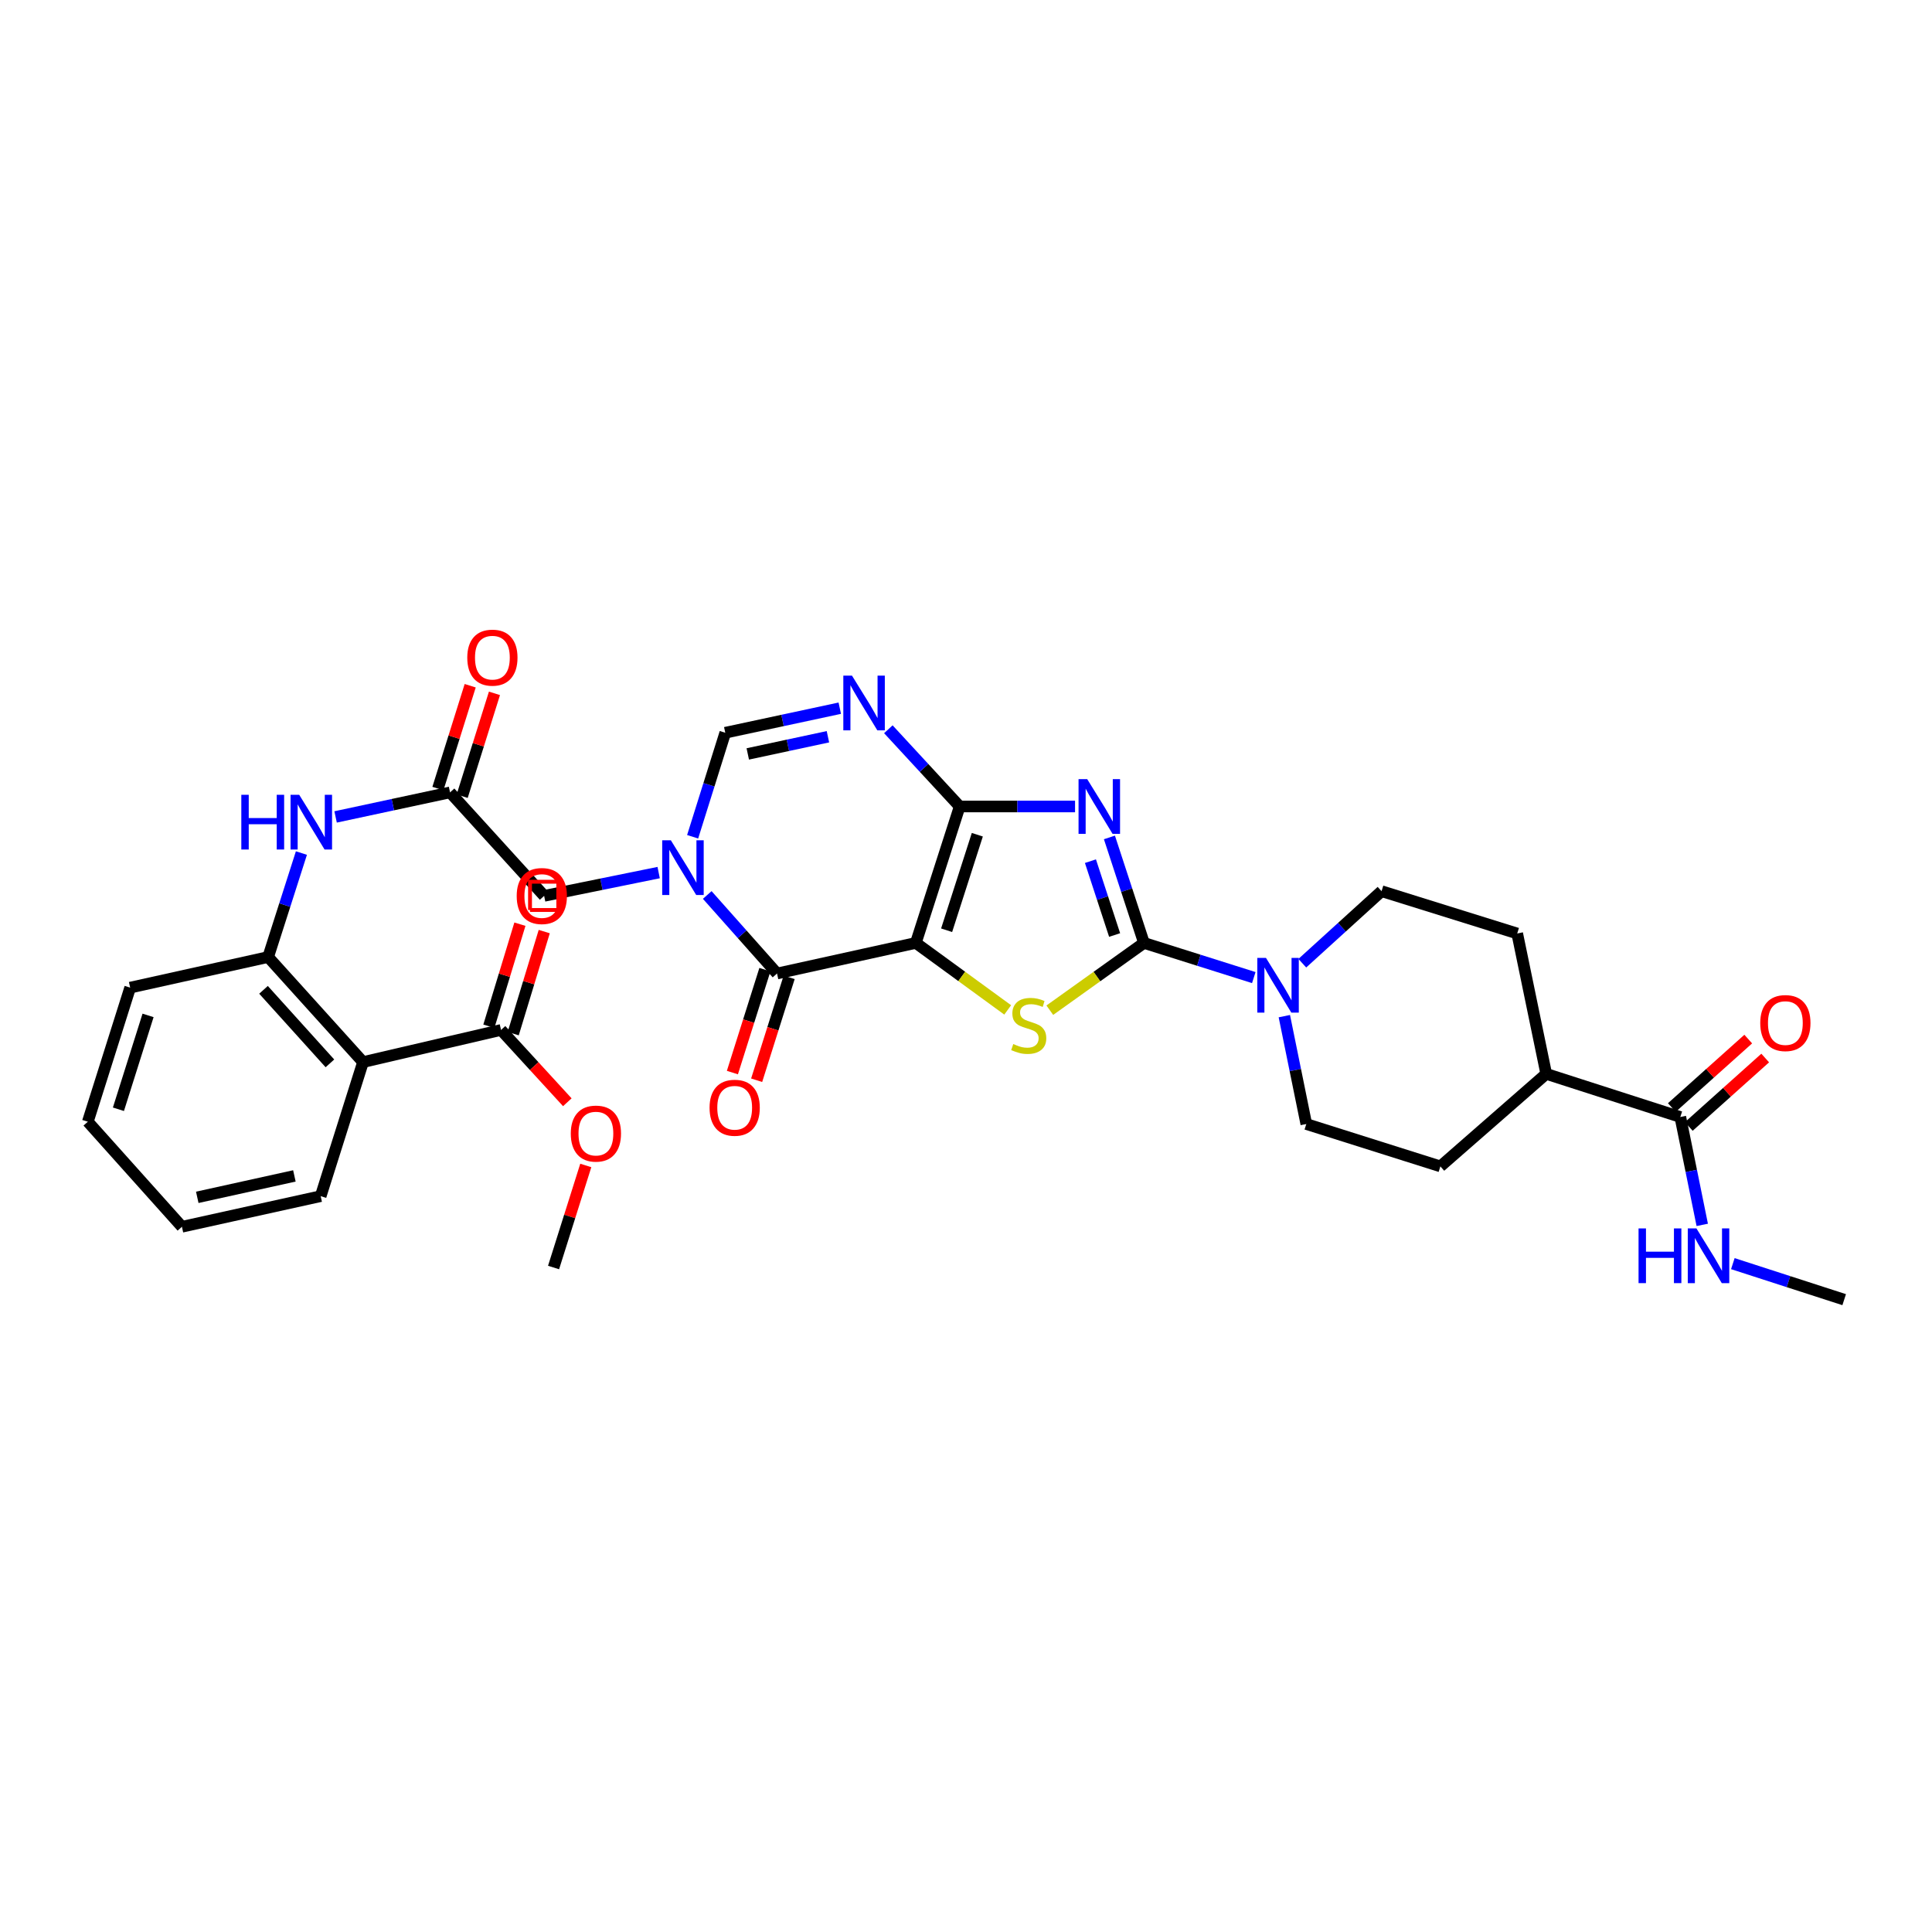 <?xml version='1.0' encoding='iso-8859-1'?>
<svg version='1.1' baseProfile='full'
              xmlns='http://www.w3.org/2000/svg'
                      xmlns:rdkit='http://www.rdkit.org/xml'
                      xmlns:xlink='http://www.w3.org/1999/xlink'
                  xml:space='preserve'
width='1000px' height='1000px' viewBox='0 0 1000 1000'>
<!-- END OF HEADER -->
<rect style='opacity:1.0;fill:#FFFFFF;stroke:none' width='1000' height='1000' x='0' y='0'> </rect>
<path class='bond-0' d='M 474.031,488.058 L 496.731,417.434' style='fill:none;fill-rule:evenodd;stroke:#000000;stroke-width:6px;stroke-linecap:butt;stroke-linejoin:miter;stroke-opacity:1' />
<path class='bond-0' d='M 489.968,481.492 L 505.858,432.056' style='fill:none;fill-rule:evenodd;stroke:#000000;stroke-width:6px;stroke-linecap:butt;stroke-linejoin:miter;stroke-opacity:1' />
<path class='bond-3' d='M 474.031,488.058 L 497.807,505.395' style='fill:none;fill-rule:evenodd;stroke:#000000;stroke-width:6px;stroke-linecap:butt;stroke-linejoin:miter;stroke-opacity:1' />
<path class='bond-3' d='M 497.807,505.395 L 521.582,522.732' style='fill:none;fill-rule:evenodd;stroke:#CCCC00;stroke-width:6px;stroke-linecap:butt;stroke-linejoin:miter;stroke-opacity:1' />
<path class='bond-4' d='M 474.031,488.058 L 402.186,503.884' style='fill:none;fill-rule:evenodd;stroke:#000000;stroke-width:6px;stroke-linecap:butt;stroke-linejoin:miter;stroke-opacity:1' />
<path class='bond-1' d='M 496.731,417.434 L 526.589,417.434' style='fill:none;fill-rule:evenodd;stroke:#000000;stroke-width:6px;stroke-linecap:butt;stroke-linejoin:miter;stroke-opacity:1' />
<path class='bond-1' d='M 526.589,417.434 L 556.446,417.434' style='fill:none;fill-rule:evenodd;stroke:#0000FF;stroke-width:6px;stroke-linecap:butt;stroke-linejoin:miter;stroke-opacity:1' />
<path class='bond-6' d='M 496.731,417.434 L 478.268,397.449' style='fill:none;fill-rule:evenodd;stroke:#000000;stroke-width:6px;stroke-linecap:butt;stroke-linejoin:miter;stroke-opacity:1' />
<path class='bond-6' d='M 478.268,397.449 L 459.806,377.464' style='fill:none;fill-rule:evenodd;stroke:#0000FF;stroke-width:6px;stroke-linecap:butt;stroke-linejoin:miter;stroke-opacity:1' />
<path class='bond-33' d='M 574.238,433.452 L 583.177,460.755' style='fill:none;fill-rule:evenodd;stroke:#0000FF;stroke-width:6px;stroke-linecap:butt;stroke-linejoin:miter;stroke-opacity:1' />
<path class='bond-33' d='M 583.177,460.755 L 592.117,488.058' style='fill:none;fill-rule:evenodd;stroke:#000000;stroke-width:6px;stroke-linecap:butt;stroke-linejoin:miter;stroke-opacity:1' />
<path class='bond-33' d='M 564.409,445.739 L 570.667,464.851' style='fill:none;fill-rule:evenodd;stroke:#0000FF;stroke-width:6px;stroke-linecap:butt;stroke-linejoin:miter;stroke-opacity:1' />
<path class='bond-33' d='M 570.667,464.851 L 576.925,483.963' style='fill:none;fill-rule:evenodd;stroke:#000000;stroke-width:6px;stroke-linecap:butt;stroke-linejoin:miter;stroke-opacity:1' />
<path class='bond-2' d='M 592.117,488.058 L 567.75,505.467' style='fill:none;fill-rule:evenodd;stroke:#000000;stroke-width:6px;stroke-linecap:butt;stroke-linejoin:miter;stroke-opacity:1' />
<path class='bond-2' d='M 567.75,505.467 L 543.383,522.875' style='fill:none;fill-rule:evenodd;stroke:#CCCC00;stroke-width:6px;stroke-linecap:butt;stroke-linejoin:miter;stroke-opacity:1' />
<path class='bond-8' d='M 592.117,488.058 L 620.539,497.028' style='fill:none;fill-rule:evenodd;stroke:#000000;stroke-width:6px;stroke-linecap:butt;stroke-linejoin:miter;stroke-opacity:1' />
<path class='bond-8' d='M 620.539,497.028 L 648.96,505.997' style='fill:none;fill-rule:evenodd;stroke:#0000FF;stroke-width:6px;stroke-linecap:butt;stroke-linejoin:miter;stroke-opacity:1' />
<path class='bond-5' d='M 402.186,503.884 L 384.126,483.562' style='fill:none;fill-rule:evenodd;stroke:#000000;stroke-width:6px;stroke-linecap:butt;stroke-linejoin:miter;stroke-opacity:1' />
<path class='bond-5' d='M 384.126,483.562 L 366.067,463.24' style='fill:none;fill-rule:evenodd;stroke:#0000FF;stroke-width:6px;stroke-linecap:butt;stroke-linejoin:miter;stroke-opacity:1' />
<path class='bond-16' d='M 395.909,501.902 L 387.499,528.533' style='fill:none;fill-rule:evenodd;stroke:#000000;stroke-width:6px;stroke-linecap:butt;stroke-linejoin:miter;stroke-opacity:1' />
<path class='bond-16' d='M 387.499,528.533 L 379.089,555.164' style='fill:none;fill-rule:evenodd;stroke:#FF0000;stroke-width:6px;stroke-linecap:butt;stroke-linejoin:miter;stroke-opacity:1' />
<path class='bond-16' d='M 408.462,505.866 L 400.052,532.497' style='fill:none;fill-rule:evenodd;stroke:#000000;stroke-width:6px;stroke-linecap:butt;stroke-linejoin:miter;stroke-opacity:1' />
<path class='bond-16' d='M 400.052,532.497 L 391.641,559.129' style='fill:none;fill-rule:evenodd;stroke:#FF0000;stroke-width:6px;stroke-linecap:butt;stroke-linejoin:miter;stroke-opacity:1' />
<path class='bond-7' d='M 358.51,433.104 L 366.954,406.185' style='fill:none;fill-rule:evenodd;stroke:#0000FF;stroke-width:6px;stroke-linecap:butt;stroke-linejoin:miter;stroke-opacity:1' />
<path class='bond-7' d='M 366.954,406.185 L 375.397,379.266' style='fill:none;fill-rule:evenodd;stroke:#000000;stroke-width:6px;stroke-linecap:butt;stroke-linejoin:miter;stroke-opacity:1' />
<path class='bond-14' d='M 340.922,451.649 L 311.285,457.673' style='fill:none;fill-rule:evenodd;stroke:#0000FF;stroke-width:6px;stroke-linecap:butt;stroke-linejoin:miter;stroke-opacity:1' />
<path class='bond-14' d='M 311.285,457.673 L 281.649,463.698' style='fill:none;fill-rule:evenodd;stroke:#000000;stroke-width:6px;stroke-linecap:butt;stroke-linejoin:miter;stroke-opacity:1' />
<path class='bond-34' d='M 434.666,366.561 L 405.032,372.914' style='fill:none;fill-rule:evenodd;stroke:#0000FF;stroke-width:6px;stroke-linecap:butt;stroke-linejoin:miter;stroke-opacity:1' />
<path class='bond-34' d='M 405.032,372.914 L 375.397,379.266' style='fill:none;fill-rule:evenodd;stroke:#000000;stroke-width:6px;stroke-linecap:butt;stroke-linejoin:miter;stroke-opacity:1' />
<path class='bond-34' d='M 428.535,381.338 L 407.791,385.785' style='fill:none;fill-rule:evenodd;stroke:#0000FF;stroke-width:6px;stroke-linecap:butt;stroke-linejoin:miter;stroke-opacity:1' />
<path class='bond-34' d='M 407.791,385.785 L 387.047,390.232' style='fill:none;fill-rule:evenodd;stroke:#000000;stroke-width:6px;stroke-linecap:butt;stroke-linejoin:miter;stroke-opacity:1' />
<path class='bond-17' d='M 674.07,498.555 L 694.583,479.912' style='fill:none;fill-rule:evenodd;stroke:#0000FF;stroke-width:6px;stroke-linecap:butt;stroke-linejoin:miter;stroke-opacity:1' />
<path class='bond-17' d='M 694.583,479.912 L 715.096,461.27' style='fill:none;fill-rule:evenodd;stroke:#000000;stroke-width:6px;stroke-linecap:butt;stroke-linejoin:miter;stroke-opacity:1' />
<path class='bond-18' d='M 664.774,525.954 L 670.457,553.872' style='fill:none;fill-rule:evenodd;stroke:#0000FF;stroke-width:6px;stroke-linecap:butt;stroke-linejoin:miter;stroke-opacity:1' />
<path class='bond-18' d='M 670.457,553.872 L 676.139,581.791' style='fill:none;fill-rule:evenodd;stroke:#000000;stroke-width:6px;stroke-linecap:butt;stroke-linejoin:miter;stroke-opacity:1' />
<path class='bond-9' d='M 187.901,549.73 L 138.793,495.356' style='fill:none;fill-rule:evenodd;stroke:#000000;stroke-width:6px;stroke-linecap:butt;stroke-linejoin:miter;stroke-opacity:1' />
<path class='bond-9' d='M 170.766,550.397 L 136.39,512.336' style='fill:none;fill-rule:evenodd;stroke:#000000;stroke-width:6px;stroke-linecap:butt;stroke-linejoin:miter;stroke-opacity:1' />
<path class='bond-11' d='M 187.901,549.73 L 259.337,533.1' style='fill:none;fill-rule:evenodd;stroke:#000000;stroke-width:6px;stroke-linecap:butt;stroke-linejoin:miter;stroke-opacity:1' />
<path class='bond-27' d='M 187.901,549.73 L 165.984,619.125' style='fill:none;fill-rule:evenodd;stroke:#000000;stroke-width:6px;stroke-linecap:butt;stroke-linejoin:miter;stroke-opacity:1' />
<path class='bond-10' d='M 138.793,495.356 L 147.402,468.447' style='fill:none;fill-rule:evenodd;stroke:#000000;stroke-width:6px;stroke-linecap:butt;stroke-linejoin:miter;stroke-opacity:1' />
<path class='bond-10' d='M 147.402,468.447 L 156.011,441.537' style='fill:none;fill-rule:evenodd;stroke:#0000FF;stroke-width:6px;stroke-linecap:butt;stroke-linejoin:miter;stroke-opacity:1' />
<path class='bond-28' d='M 138.793,495.356 L 67.372,511.197' style='fill:none;fill-rule:evenodd;stroke:#000000;stroke-width:6px;stroke-linecap:butt;stroke-linejoin:miter;stroke-opacity:1' />
<path class='bond-20' d='M 265.634,535.015 L 273.667,508.601' style='fill:none;fill-rule:evenodd;stroke:#000000;stroke-width:6px;stroke-linecap:butt;stroke-linejoin:miter;stroke-opacity:1' />
<path class='bond-20' d='M 273.667,508.601 L 281.7,482.186' style='fill:none;fill-rule:evenodd;stroke:#FF0000;stroke-width:6px;stroke-linecap:butt;stroke-linejoin:miter;stroke-opacity:1' />
<path class='bond-20' d='M 253.04,531.185 L 261.073,504.77' style='fill:none;fill-rule:evenodd;stroke:#000000;stroke-width:6px;stroke-linecap:butt;stroke-linejoin:miter;stroke-opacity:1' />
<path class='bond-20' d='M 261.073,504.77 L 269.105,478.356' style='fill:none;fill-rule:evenodd;stroke:#FF0000;stroke-width:6px;stroke-linecap:butt;stroke-linejoin:miter;stroke-opacity:1' />
<path class='bond-26' d='M 259.337,533.1 L 276.491,551.813' style='fill:none;fill-rule:evenodd;stroke:#000000;stroke-width:6px;stroke-linecap:butt;stroke-linejoin:miter;stroke-opacity:1' />
<path class='bond-26' d='M 276.491,551.813 L 293.645,570.525' style='fill:none;fill-rule:evenodd;stroke:#FF0000;stroke-width:6px;stroke-linecap:butt;stroke-linejoin:miter;stroke-opacity:1' />
<path class='bond-12' d='M 232.943,410.136 L 281.649,463.698' style='fill:none;fill-rule:evenodd;stroke:#000000;stroke-width:6px;stroke-linecap:butt;stroke-linejoin:miter;stroke-opacity:1' />
<path class='bond-13' d='M 232.943,410.136 L 203.324,416.491' style='fill:none;fill-rule:evenodd;stroke:#000000;stroke-width:6px;stroke-linecap:butt;stroke-linejoin:miter;stroke-opacity:1' />
<path class='bond-13' d='M 203.324,416.491 L 173.704,422.846' style='fill:none;fill-rule:evenodd;stroke:#0000FF;stroke-width:6px;stroke-linecap:butt;stroke-linejoin:miter;stroke-opacity:1' />
<path class='bond-21' d='M 239.223,412.107 L 247.578,385.492' style='fill:none;fill-rule:evenodd;stroke:#000000;stroke-width:6px;stroke-linecap:butt;stroke-linejoin:miter;stroke-opacity:1' />
<path class='bond-21' d='M 247.578,385.492 L 255.933,358.877' style='fill:none;fill-rule:evenodd;stroke:#FF0000;stroke-width:6px;stroke-linecap:butt;stroke-linejoin:miter;stroke-opacity:1' />
<path class='bond-21' d='M 226.664,408.164 L 235.019,381.549' style='fill:none;fill-rule:evenodd;stroke:#000000;stroke-width:6px;stroke-linecap:butt;stroke-linejoin:miter;stroke-opacity:1' />
<path class='bond-21' d='M 235.019,381.549 L 243.374,354.934' style='fill:none;fill-rule:evenodd;stroke:#FF0000;stroke-width:6px;stroke-linecap:butt;stroke-linejoin:miter;stroke-opacity:1' />
<path class='bond-15' d='M 869.727,578.157 L 800.324,555.829' style='fill:none;fill-rule:evenodd;stroke:#000000;stroke-width:6px;stroke-linecap:butt;stroke-linejoin:miter;stroke-opacity:1' />
<path class='bond-22' d='M 874.118,583.059 L 893.893,565.346' style='fill:none;fill-rule:evenodd;stroke:#000000;stroke-width:6px;stroke-linecap:butt;stroke-linejoin:miter;stroke-opacity:1' />
<path class='bond-22' d='M 893.893,565.346 L 913.667,547.633' style='fill:none;fill-rule:evenodd;stroke:#FF0000;stroke-width:6px;stroke-linecap:butt;stroke-linejoin:miter;stroke-opacity:1' />
<path class='bond-22' d='M 865.335,573.254 L 885.11,555.541' style='fill:none;fill-rule:evenodd;stroke:#000000;stroke-width:6px;stroke-linecap:butt;stroke-linejoin:miter;stroke-opacity:1' />
<path class='bond-22' d='M 885.11,555.541 L 904.884,537.828' style='fill:none;fill-rule:evenodd;stroke:#FF0000;stroke-width:6px;stroke-linecap:butt;stroke-linejoin:miter;stroke-opacity:1' />
<path class='bond-25' d='M 869.727,578.157 L 875.403,606.076' style='fill:none;fill-rule:evenodd;stroke:#000000;stroke-width:6px;stroke-linecap:butt;stroke-linejoin:miter;stroke-opacity:1' />
<path class='bond-25' d='M 875.403,606.076 L 881.08,633.995' style='fill:none;fill-rule:evenodd;stroke:#0000FF;stroke-width:6px;stroke-linecap:butt;stroke-linejoin:miter;stroke-opacity:1' />
<path class='bond-23' d='M 715.096,461.27 L 785.31,483.173' style='fill:none;fill-rule:evenodd;stroke:#000000;stroke-width:6px;stroke-linecap:butt;stroke-linejoin:miter;stroke-opacity:1' />
<path class='bond-24' d='M 676.139,581.791 L 745.541,603.724' style='fill:none;fill-rule:evenodd;stroke:#000000;stroke-width:6px;stroke-linecap:butt;stroke-linejoin:miter;stroke-opacity:1' />
<path class='bond-19' d='M 800.324,555.829 L 745.541,603.724' style='fill:none;fill-rule:evenodd;stroke:#000000;stroke-width:6px;stroke-linecap:butt;stroke-linejoin:miter;stroke-opacity:1' />
<path class='bond-35' d='M 800.324,555.829 L 785.31,483.173' style='fill:none;fill-rule:evenodd;stroke:#000000;stroke-width:6px;stroke-linecap:butt;stroke-linejoin:miter;stroke-opacity:1' />
<path class='bond-29' d='M 896.916,654.058 L 925.731,663.38' style='fill:none;fill-rule:evenodd;stroke:#0000FF;stroke-width:6px;stroke-linecap:butt;stroke-linejoin:miter;stroke-opacity:1' />
<path class='bond-29' d='M 925.731,663.38 L 954.545,672.702' style='fill:none;fill-rule:evenodd;stroke:#000000;stroke-width:6px;stroke-linecap:butt;stroke-linejoin:miter;stroke-opacity:1' />
<path class='bond-30' d='M 303.202,603.241 L 294.861,629.653' style='fill:none;fill-rule:evenodd;stroke:#FF0000;stroke-width:6px;stroke-linecap:butt;stroke-linejoin:miter;stroke-opacity:1' />
<path class='bond-30' d='M 294.861,629.653 L 286.52,656.064' style='fill:none;fill-rule:evenodd;stroke:#000000;stroke-width:6px;stroke-linecap:butt;stroke-linejoin:miter;stroke-opacity:1' />
<path class='bond-36' d='M 165.984,619.125 L 94.168,634.973' style='fill:none;fill-rule:evenodd;stroke:#000000;stroke-width:6px;stroke-linecap:butt;stroke-linejoin:miter;stroke-opacity:1' />
<path class='bond-36' d='M 152.375,608.648 L 102.104,619.741' style='fill:none;fill-rule:evenodd;stroke:#000000;stroke-width:6px;stroke-linecap:butt;stroke-linejoin:miter;stroke-opacity:1' />
<path class='bond-32' d='M 67.372,511.197 L 45.455,580.599' style='fill:none;fill-rule:evenodd;stroke:#000000;stroke-width:6px;stroke-linecap:butt;stroke-linejoin:miter;stroke-opacity:1' />
<path class='bond-32' d='M 76.637,525.571 L 61.295,574.153' style='fill:none;fill-rule:evenodd;stroke:#000000;stroke-width:6px;stroke-linecap:butt;stroke-linejoin:miter;stroke-opacity:1' />
<path class='bond-31' d='M 94.168,634.973 L 45.455,580.599' style='fill:none;fill-rule:evenodd;stroke:#000000;stroke-width:6px;stroke-linecap:butt;stroke-linejoin:miter;stroke-opacity:1' />
<path  class='atom-2' d='M 562.733 403.274
L 572.013 418.274
Q 572.933 419.754, 574.413 422.434
Q 575.893 425.114, 575.973 425.274
L 575.973 403.274
L 579.733 403.274
L 579.733 431.594
L 575.853 431.594
L 565.893 415.194
Q 564.733 413.274, 563.493 411.074
Q 562.293 408.874, 561.933 408.194
L 561.933 431.594
L 558.253 431.594
L 558.253 403.274
L 562.733 403.274
' fill='#0000FF'/>
<path  class='atom-4' d='M 524.471 540.392
Q 524.791 540.512, 526.111 541.072
Q 527.431 541.632, 528.871 541.992
Q 530.351 542.312, 531.791 542.312
Q 534.471 542.312, 536.031 541.032
Q 537.591 539.712, 537.591 537.432
Q 537.591 535.872, 536.791 534.912
Q 536.031 533.952, 534.831 533.432
Q 533.631 532.912, 531.631 532.312
Q 529.111 531.552, 527.591 530.832
Q 526.111 530.112, 525.031 528.592
Q 523.991 527.072, 523.991 524.512
Q 523.991 520.952, 526.391 518.752
Q 528.831 516.552, 533.631 516.552
Q 536.911 516.552, 540.631 518.112
L 539.711 521.192
Q 536.311 519.792, 533.751 519.792
Q 530.991 519.792, 529.471 520.952
Q 527.951 522.072, 527.991 524.032
Q 527.991 525.552, 528.751 526.472
Q 529.551 527.392, 530.671 527.912
Q 531.831 528.432, 533.751 529.032
Q 536.311 529.832, 537.831 530.632
Q 539.351 531.432, 540.431 533.072
Q 541.551 534.672, 541.551 537.432
Q 541.551 541.352, 538.911 543.472
Q 536.311 545.552, 531.951 545.552
Q 529.431 545.552, 527.511 544.992
Q 525.631 544.472, 523.391 543.552
L 524.471 540.392
' fill='#CCCC00'/>
<path  class='atom-6' d='M 347.234 434.933
L 356.514 449.933
Q 357.434 451.413, 358.914 454.093
Q 360.394 456.773, 360.474 456.933
L 360.474 434.933
L 364.234 434.933
L 364.234 463.253
L 360.354 463.253
L 350.394 446.853
Q 349.234 444.933, 347.994 442.733
Q 346.794 440.533, 346.434 439.853
L 346.434 463.253
L 342.754 463.253
L 342.754 434.933
L 347.234 434.933
' fill='#0000FF'/>
<path  class='atom-7' d='M 440.982 349.705
L 450.262 364.705
Q 451.182 366.185, 452.662 368.865
Q 454.142 371.545, 454.222 371.705
L 454.222 349.705
L 457.982 349.705
L 457.982 378.025
L 454.102 378.025
L 444.142 361.625
Q 442.982 359.705, 441.742 357.505
Q 440.542 355.305, 440.182 354.625
L 440.182 378.025
L 436.502 378.025
L 436.502 349.705
L 440.982 349.705
' fill='#0000FF'/>
<path  class='atom-9' d='M 655.26 495.801
L 664.54 510.801
Q 665.46 512.281, 666.94 514.961
Q 668.42 517.641, 668.5 517.801
L 668.5 495.801
L 672.26 495.801
L 672.26 524.121
L 668.38 524.121
L 658.42 507.721
Q 657.26 505.801, 656.02 503.601
Q 654.82 501.401, 654.46 500.721
L 654.46 524.121
L 650.78 524.121
L 650.78 495.801
L 655.26 495.801
' fill='#0000FF'/>
<path  class='atom-14' d='M 124.908 411.385
L 128.748 411.385
L 128.748 423.425
L 143.228 423.425
L 143.228 411.385
L 147.068 411.385
L 147.068 439.705
L 143.228 439.705
L 143.228 426.625
L 128.748 426.625
L 128.748 439.705
L 124.908 439.705
L 124.908 411.385
' fill='#0000FF'/>
<path  class='atom-14' d='M 154.868 411.385
L 164.148 426.385
Q 165.068 427.865, 166.548 430.545
Q 168.028 433.225, 168.108 433.385
L 168.108 411.385
L 171.868 411.385
L 171.868 439.705
L 167.988 439.705
L 158.028 423.305
Q 156.868 421.385, 155.628 419.185
Q 154.428 416.985, 154.068 416.305
L 154.068 439.705
L 150.388 439.705
L 150.388 411.385
L 154.868 411.385
' fill='#0000FF'/>
<path  class='atom-17' d='M 367.268 573.366
Q 367.268 566.566, 370.628 562.766
Q 373.988 558.966, 380.268 558.966
Q 386.548 558.966, 389.908 562.766
Q 393.268 566.566, 393.268 573.366
Q 393.268 580.246, 389.868 584.166
Q 386.468 588.046, 380.268 588.046
Q 374.028 588.046, 370.628 584.166
Q 367.268 580.286, 367.268 573.366
M 380.268 584.846
Q 384.588 584.846, 386.908 581.966
Q 389.268 579.046, 389.268 573.366
Q 389.268 567.806, 386.908 565.006
Q 384.588 562.166, 380.268 562.166
Q 375.948 562.166, 373.588 564.966
Q 371.268 567.766, 371.268 573.366
Q 371.268 579.086, 373.588 581.966
Q 375.948 584.846, 380.268 584.846
' fill='#FF0000'/>
<path  class='atom-21' d='M 267.443 463.778
Q 267.443 456.978, 270.803 453.178
Q 274.163 449.378, 280.443 449.378
Q 286.723 449.378, 290.083 453.178
Q 293.443 456.978, 293.443 463.778
Q 293.443 470.658, 290.043 474.578
Q 286.643 478.458, 280.443 478.458
Q 274.203 478.458, 270.803 474.578
Q 267.443 470.698, 267.443 463.778
M 280.443 475.258
Q 284.763 475.258, 287.083 472.378
Q 289.443 469.458, 289.443 463.778
Q 289.443 458.218, 287.083 455.418
Q 284.763 452.578, 280.443 452.578
Q 276.123 452.578, 273.763 455.378
Q 271.443 458.178, 271.443 463.778
Q 271.443 469.498, 273.763 472.378
Q 276.123 475.258, 280.443 475.258
' fill='#FF0000'/>
<path  class='atom-22' d='M 241.861 340.396
Q 241.861 333.596, 245.221 329.796
Q 248.581 325.996, 254.861 325.996
Q 261.141 325.996, 264.501 329.796
Q 267.861 333.596, 267.861 340.396
Q 267.861 347.276, 264.461 351.196
Q 261.061 355.076, 254.861 355.076
Q 248.621 355.076, 245.221 351.196
Q 241.861 347.316, 241.861 340.396
M 254.861 351.876
Q 259.181 351.876, 261.501 348.996
Q 263.861 346.076, 263.861 340.396
Q 263.861 334.836, 261.501 332.036
Q 259.181 329.196, 254.861 329.196
Q 250.541 329.196, 248.181 331.996
Q 245.861 334.796, 245.861 340.396
Q 245.861 346.116, 248.181 348.996
Q 250.541 351.876, 254.861 351.876
' fill='#FF0000'/>
<path  class='atom-23' d='M 911.101 529.531
Q 911.101 522.731, 914.461 518.931
Q 917.821 515.131, 924.101 515.131
Q 930.381 515.131, 933.741 518.931
Q 937.101 522.731, 937.101 529.531
Q 937.101 536.411, 933.701 540.331
Q 930.301 544.211, 924.101 544.211
Q 917.861 544.211, 914.461 540.331
Q 911.101 536.451, 911.101 529.531
M 924.101 541.011
Q 928.421 541.011, 930.741 538.131
Q 933.101 535.211, 933.101 529.531
Q 933.101 523.971, 930.741 521.171
Q 928.421 518.331, 924.101 518.331
Q 919.781 518.331, 917.421 521.131
Q 915.101 523.931, 915.101 529.531
Q 915.101 535.251, 917.421 538.131
Q 919.781 541.011, 924.101 541.011
' fill='#FF0000'/>
<path  class='atom-26' d='M 848.111 635.827
L 851.951 635.827
L 851.951 647.867
L 866.431 647.867
L 866.431 635.827
L 870.271 635.827
L 870.271 664.147
L 866.431 664.147
L 866.431 651.067
L 851.951 651.067
L 851.951 664.147
L 848.111 664.147
L 848.111 635.827
' fill='#0000FF'/>
<path  class='atom-26' d='M 878.071 635.827
L 887.351 650.827
Q 888.271 652.307, 889.751 654.987
Q 891.231 657.667, 891.311 657.827
L 891.311 635.827
L 895.071 635.827
L 895.071 664.147
L 891.191 664.147
L 881.231 647.747
Q 880.071 645.827, 878.831 643.627
Q 877.631 641.427, 877.271 640.747
L 877.271 664.147
L 873.591 664.147
L 873.591 635.827
L 878.071 635.827
' fill='#0000FF'/>
<path  class='atom-27' d='M 295.438 586.742
Q 295.438 579.942, 298.798 576.142
Q 302.158 572.342, 308.438 572.342
Q 314.718 572.342, 318.078 576.142
Q 321.438 579.942, 321.438 586.742
Q 321.438 593.622, 318.038 597.542
Q 314.638 601.422, 308.438 601.422
Q 302.198 601.422, 298.798 597.542
Q 295.438 593.662, 295.438 586.742
M 308.438 598.222
Q 312.758 598.222, 315.078 595.342
Q 317.438 592.422, 317.438 586.742
Q 317.438 581.182, 315.078 578.382
Q 312.758 575.542, 308.438 575.542
Q 304.118 575.542, 301.758 578.342
Q 299.438 581.142, 299.438 586.742
Q 299.438 592.462, 301.758 595.342
Q 304.118 598.222, 308.438 598.222
' fill='#FF0000'/>
<path d='M 274.336,471.011 L 274.336,456.384 L 288.963,456.384 L 288.963,471.011 L 274.336,471.011' style='fill:none;stroke:#FF0000;stroke-width:2px;stroke-linecap:butt;stroke-linejoin:miter;stroke-opacity:1;' />
</svg>
